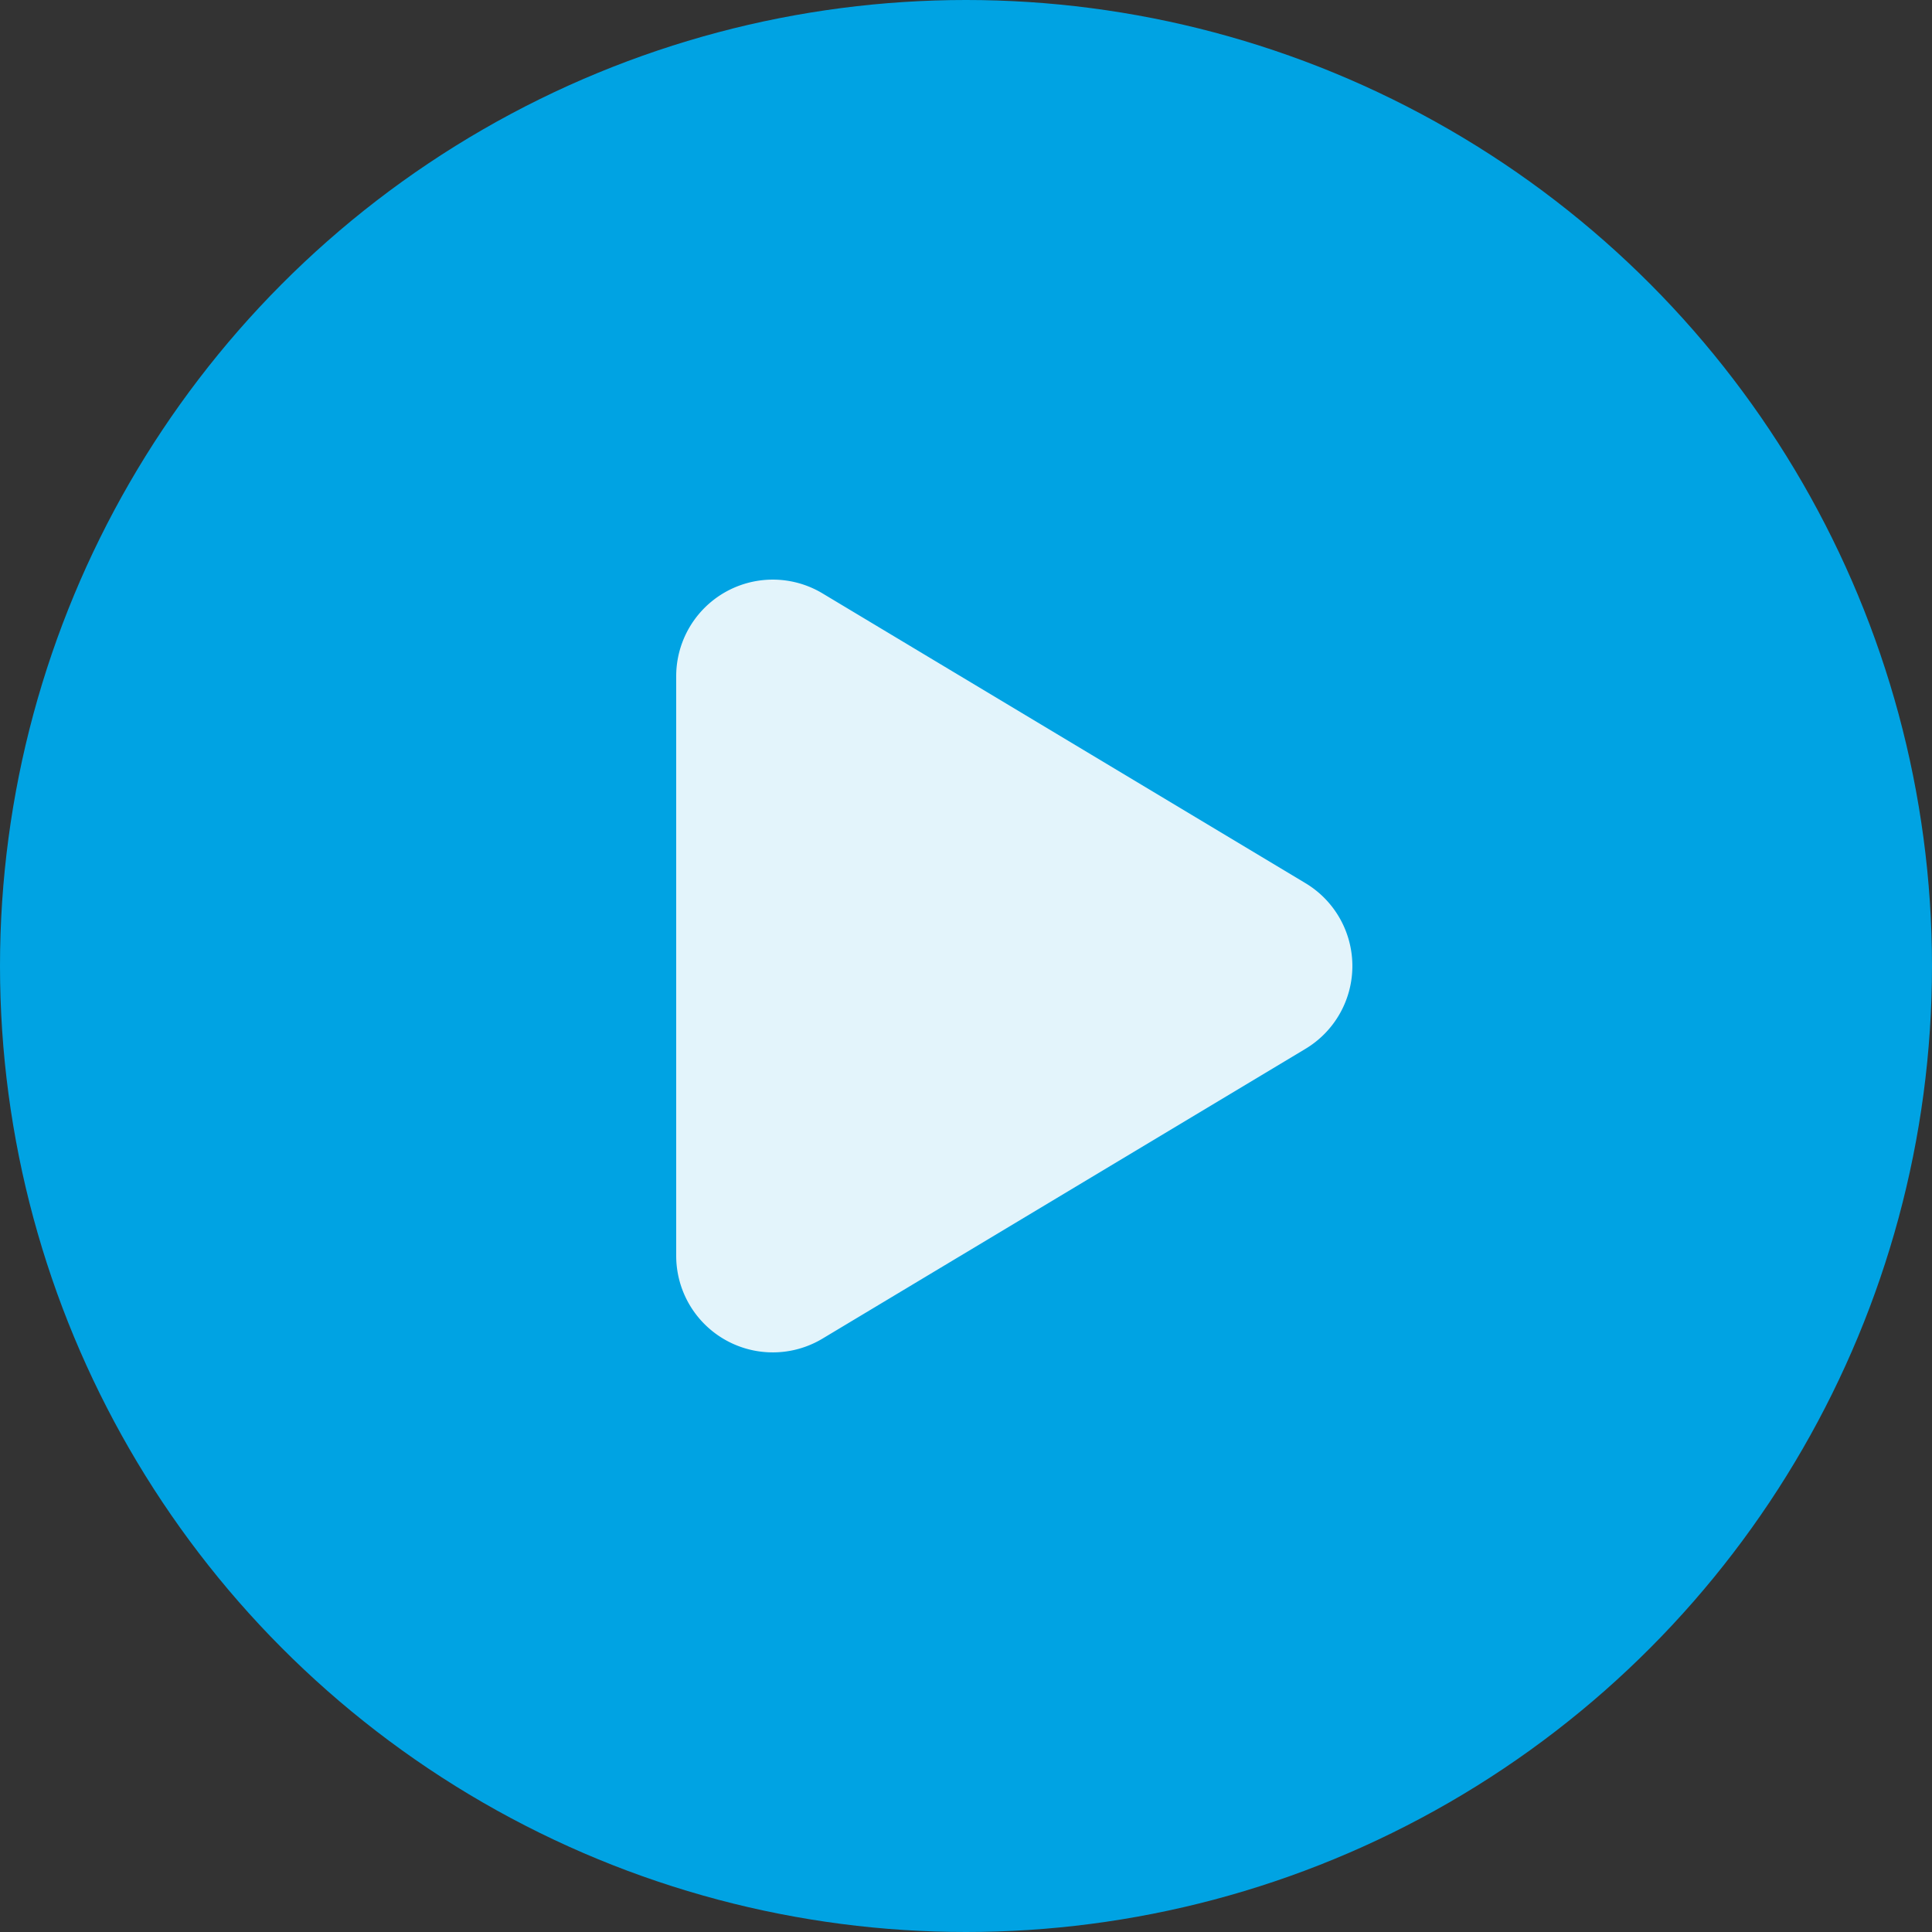<svg xmlns="http://www.w3.org/2000/svg" width="20" height="20" viewBox="0 0 20 20">
    <rect x="0" y="0" width="20" height="20" fill="#333333" stroke="none"/>
    <g fill="none" fill-rule="evenodd">
        <circle cx="10" cy="10" r="10" fill="#00A3E3"/>
        <path fill="#E3F4FB" d="M13.51 9.14a1 1 0 0 1 0 1.72l-5 3A1 1 0 0 1 7 13V7a1 1 0 0 1 1.51-.86l5 3z"/>
    </g>
</svg>
